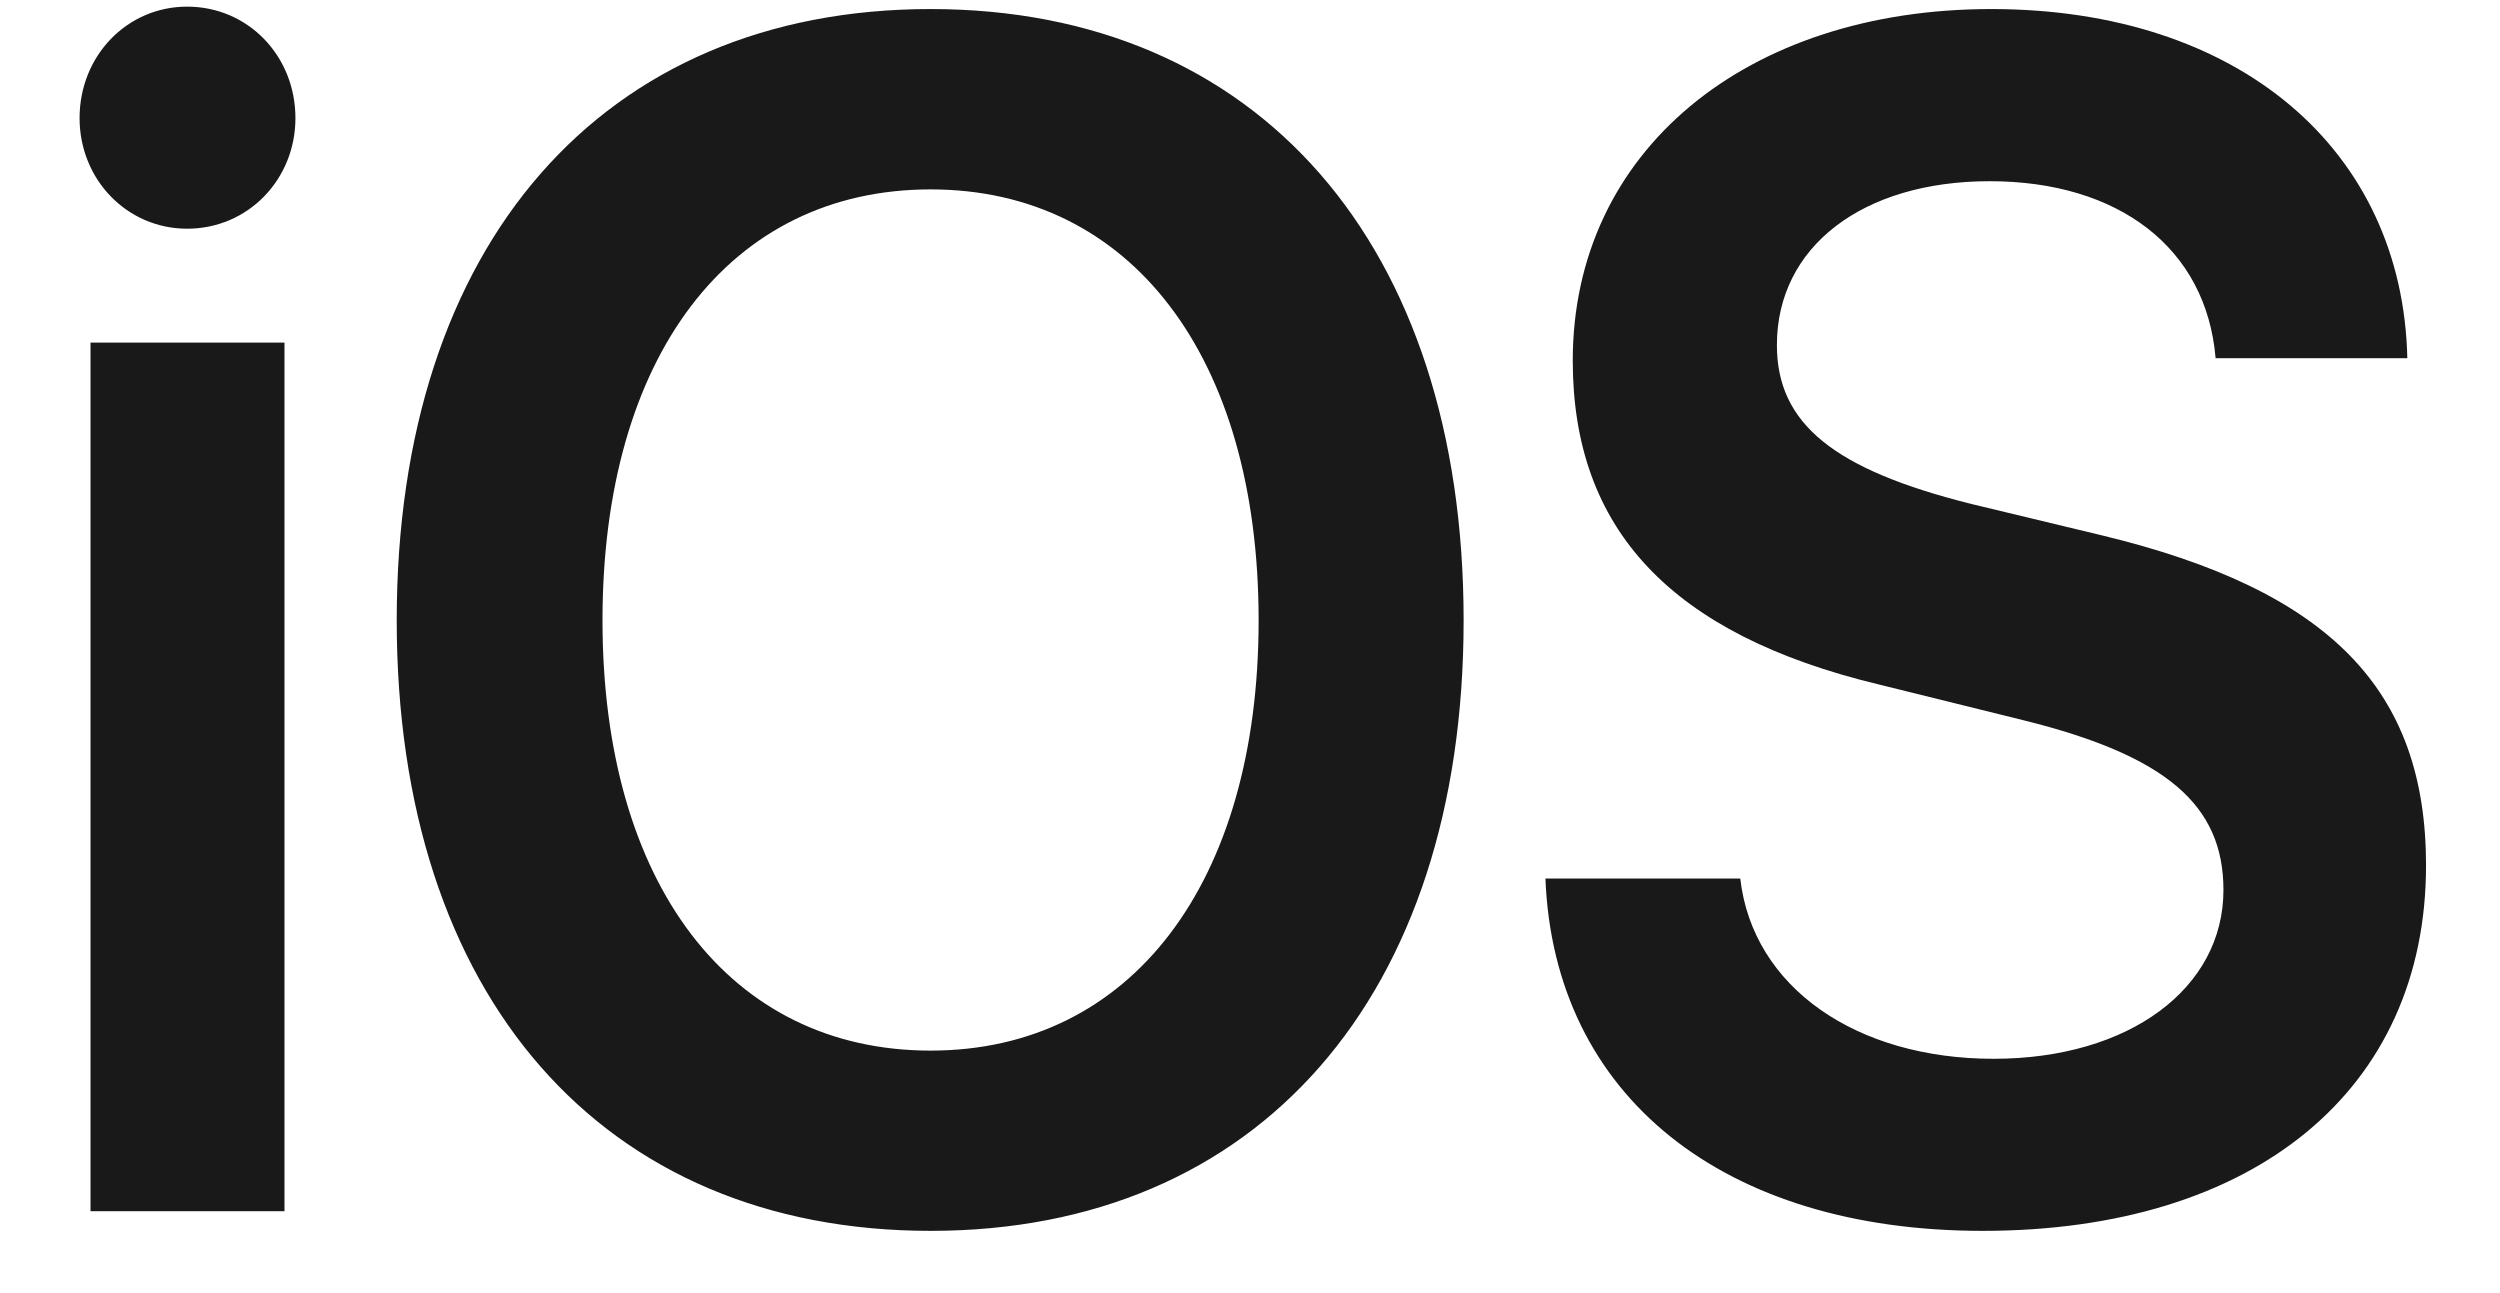 <?xml version="1.0" encoding="UTF-8"?>
<svg width="29px" height="15px" viewBox="0 0 29 15" version="1.1" xmlns="http://www.w3.org/2000/svg" xmlns:xlink="http://www.w3.org/1999/xlink">
    <title>icon/ios_B</title>
    <g id="web" stroke="none" stroke-width="1" fill="none" fill-rule="evenodd">
        <g id="web_個人及家庭/3-Android/2全方位安全軟體-KTS2021" transform="translate(-939, -1338)">
            <g id="產品特性_content" transform="translate(420, 920)">
                <g id="適用於" transform="translate(320, 405)">
                    <g id="icon/ios_B" transform="translate(193, 0)">
                        <rect id="Rectangle" x="0" y="0" width="40" height="40"></rect>
                        <path d="M7.05,27.05 L9.3,27.05 L9.3,16.974 L7.05,16.974 L7.05,27.05 Z M8.171,15.653 C8.876,15.653 9.427,15.083 9.427,14.37 C9.427,13.647 8.876,13.077 8.171,13.077 C7.474,13.077 6.923,13.647 6.923,14.37 C6.923,15.083 7.474,15.653 8.171,15.653 Z M16.795,13.105 C12.989,13.105 10.602,15.833 10.602,20.196 C10.602,24.56 12.989,27.278 16.795,27.278 C20.591,27.278 22.978,24.56 22.978,20.196 C22.978,15.833 20.591,13.105 16.795,13.105 Z M16.795,15.197 C19.118,15.197 20.6,17.136 20.6,20.196 C20.6,23.248 19.118,25.187 16.795,25.187 C14.462,25.187 12.989,23.248 12.989,20.196 C12.989,17.136 14.462,15.197 16.795,15.197 Z M23.927,23.191 C24.027,25.719 25.997,27.278 28.998,27.278 C32.153,27.278 34.142,25.643 34.142,23.039 C34.142,20.995 33.021,19.845 30.373,19.208 L28.872,18.847 C27.272,18.448 26.612,17.915 26.612,17.003 C26.612,15.862 27.606,15.102 29.08,15.102 C30.571,15.102 31.593,15.872 31.701,17.155 L33.925,17.155 C33.871,14.74 31.973,13.105 29.098,13.105 C26.26,13.105 24.244,14.75 24.244,17.183 C24.244,19.141 25.383,20.358 27.787,20.938 L29.477,21.356 C31.123,21.765 31.792,22.335 31.792,23.324 C31.792,24.465 30.698,25.282 29.125,25.282 C27.534,25.282 26.332,24.455 26.187,23.191 L23.927,23.191 L23.927,23.191 Z" id="Shape" fill="#191919" fill-rule="evenodd"></path>
                    </g>
                </g>
            </g>
        </g>
    </g>
</svg>